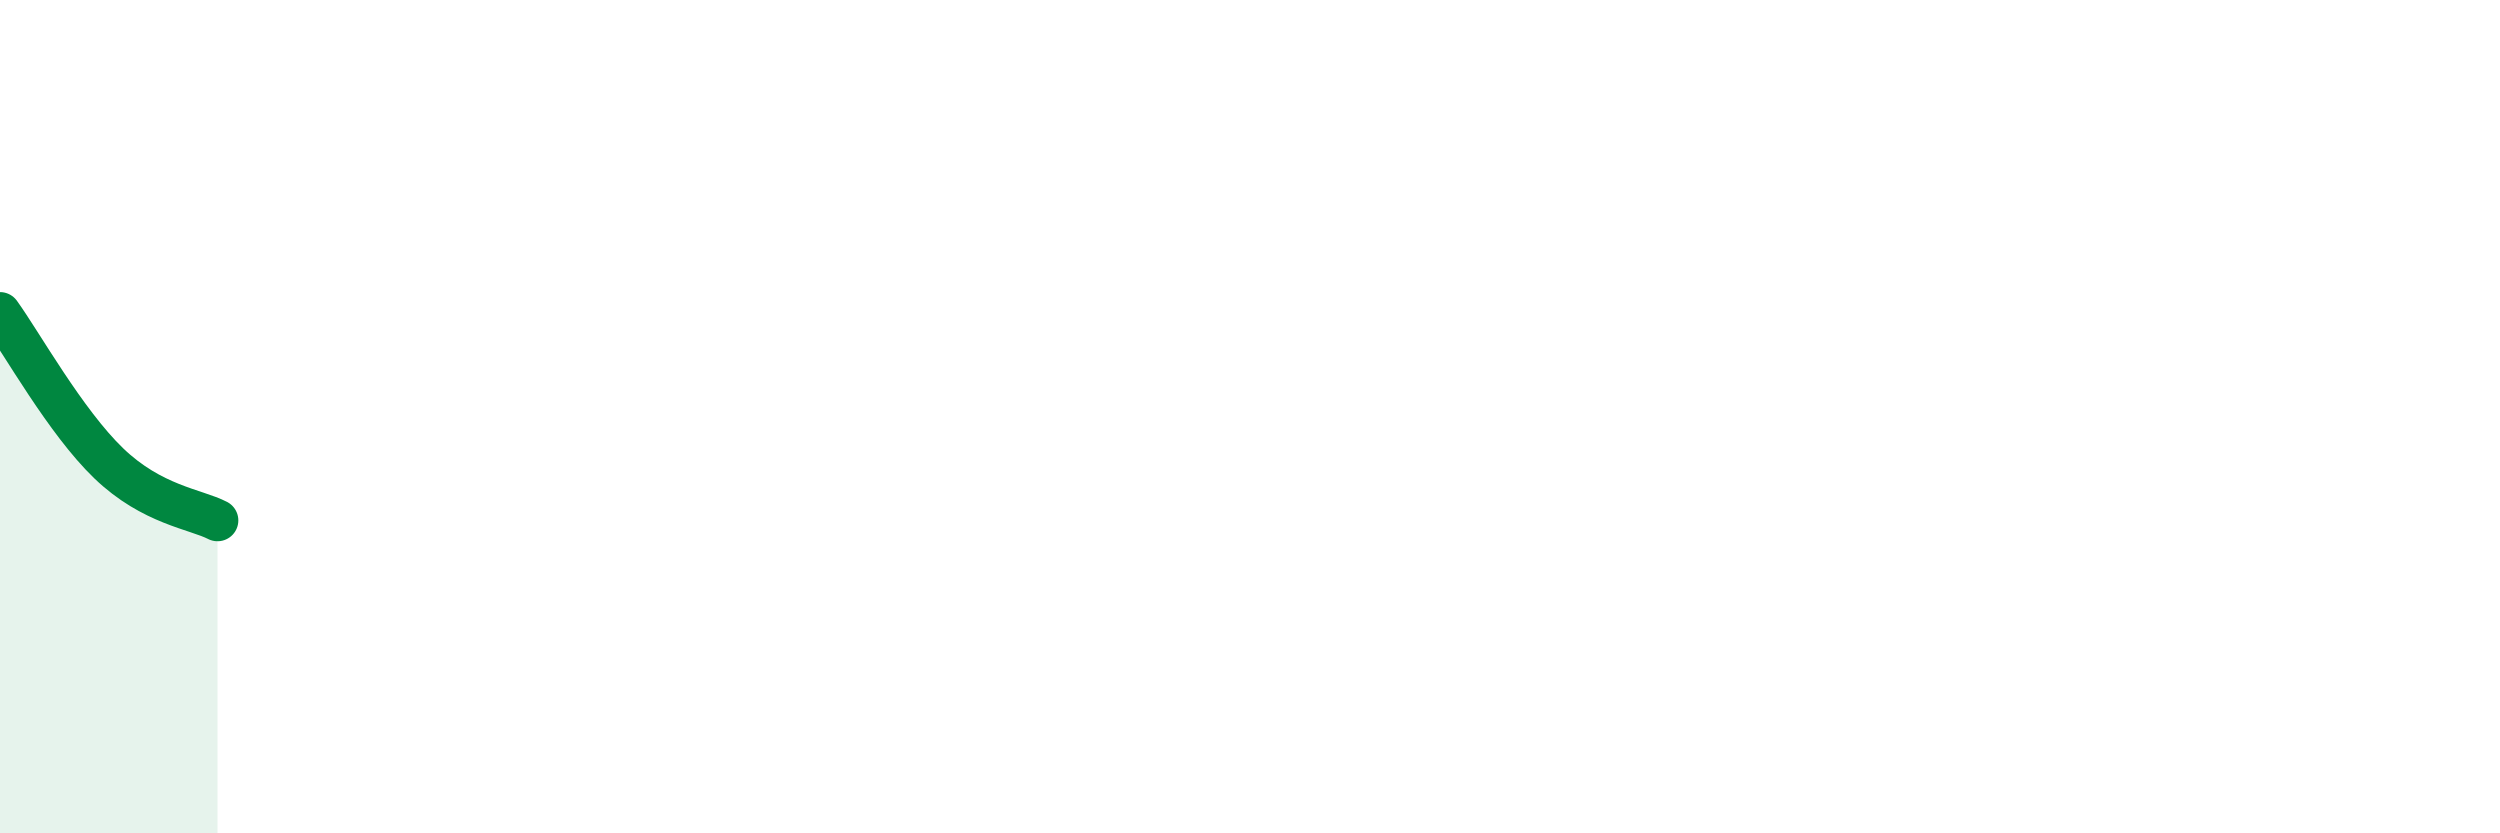 
    <svg width="60" height="20" viewBox="0 0 60 20" xmlns="http://www.w3.org/2000/svg">
      <path
        d="M 0,7.51 C 0.52,8.23 1.57,10.12 2.61,11.12 C 3.65,12.12 4.7,12.22 5.22,12.49L5.22 20L0 20Z"
        fill="#008740"
        opacity="0.1"
        stroke-linecap="round"
        stroke-linejoin="round"
      />
      <path
        d="M 0,7.51 C 0.52,8.23 1.57,10.12 2.61,11.12 C 3.65,12.12 4.7,12.22 5.22,12.49"
        stroke="#008740"
        stroke-width="1"
        fill="none"
        stroke-linecap="round"
        stroke-linejoin="round"
      />
    </svg>
  
